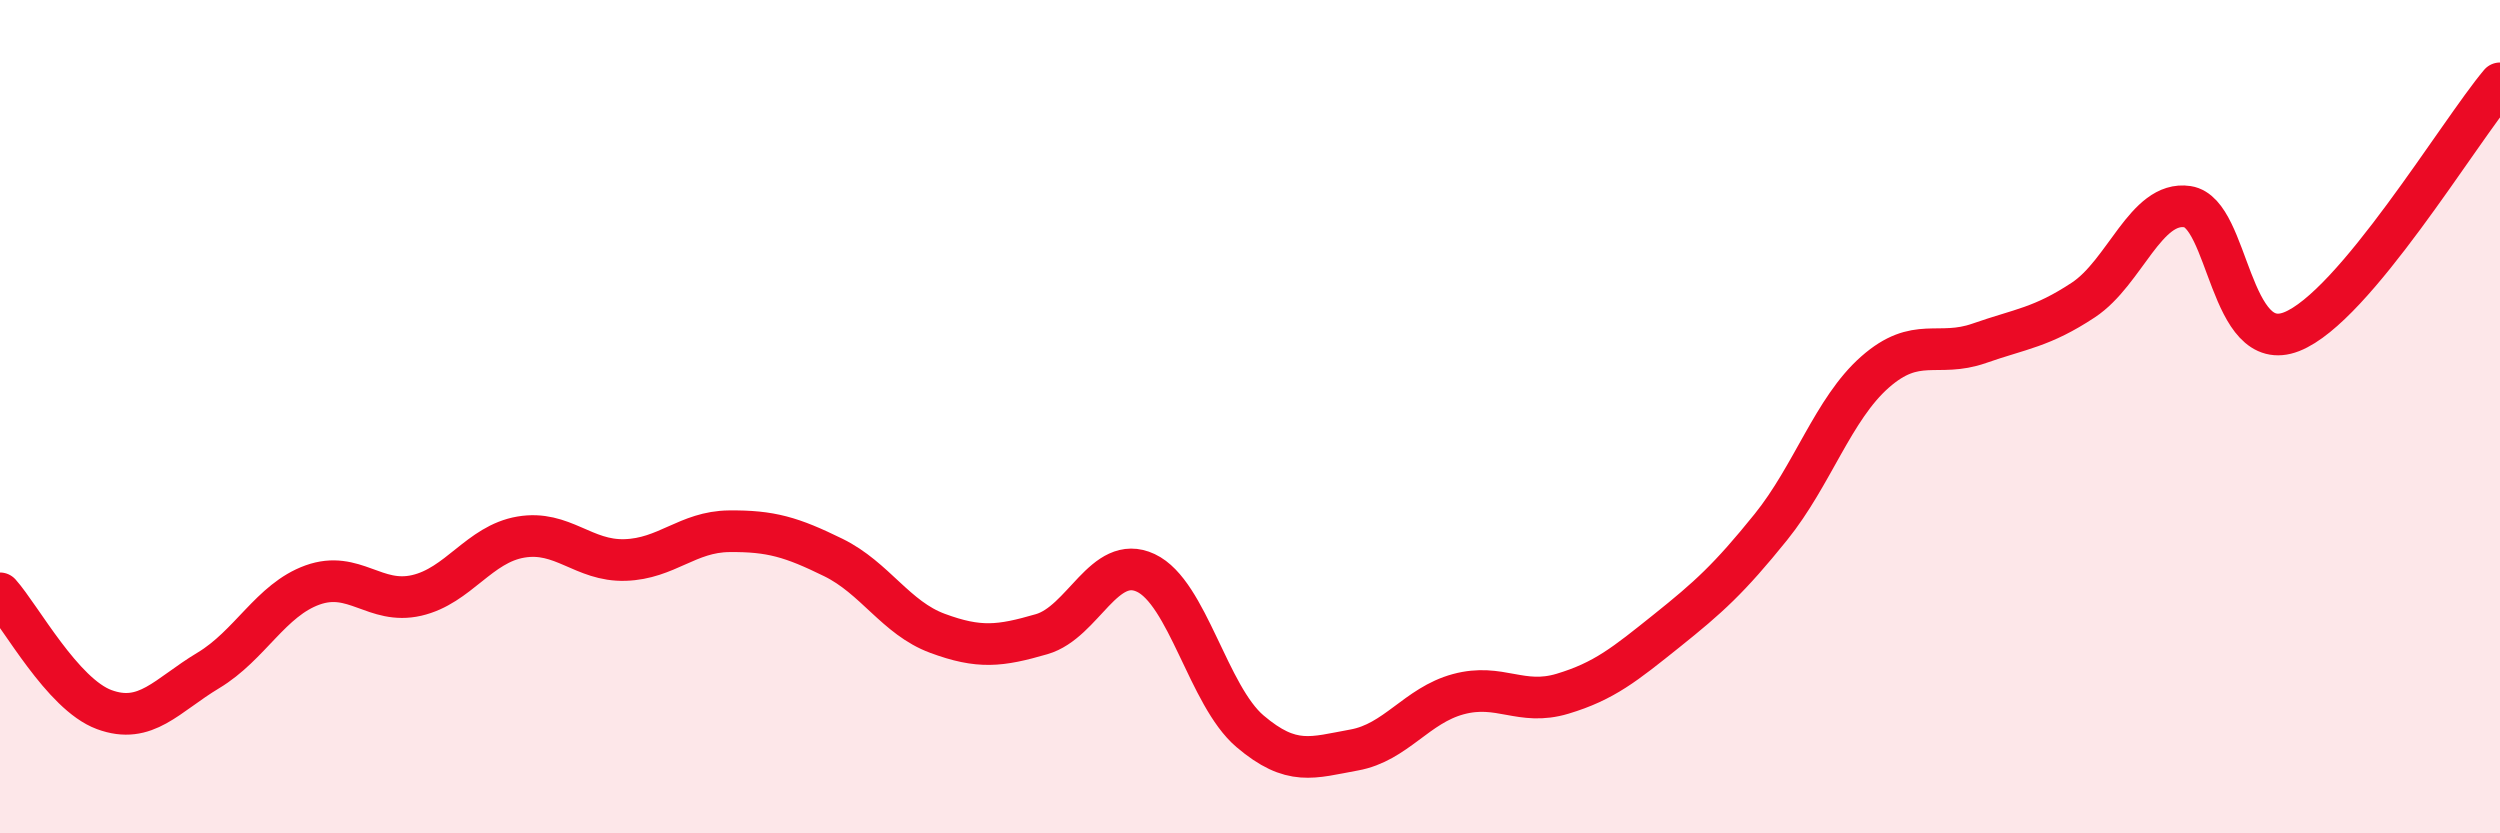 
    <svg width="60" height="20" viewBox="0 0 60 20" xmlns="http://www.w3.org/2000/svg">
      <path
        d="M 0,14.24 C 0.5,14.8 1.5,16.66 2.5,17.03 C 3.5,17.4 4,16.69 5,16.09 C 6,15.49 6.5,14.4 7.5,14.04 C 8.5,13.68 9,14.52 10,14.29 C 11,14.06 11.5,13.06 12.5,12.89 C 13.5,12.72 14,13.47 15,13.44 C 16,13.41 16.5,12.76 17.5,12.75 C 18.5,12.74 19,12.89 20,13.38 C 21,13.87 21.5,14.83 22.5,15.2 C 23.5,15.57 24,15.51 25,15.22 C 26,14.93 26.5,13.28 27.5,13.75 C 28.5,14.22 29,16.7 30,17.55 C 31,18.4 31.5,18.18 32.5,18 C 33.5,17.82 34,16.93 35,16.66 C 36,16.39 36.5,16.95 37.5,16.65 C 38.5,16.35 39,15.94 40,15.14 C 41,14.34 41.5,13.89 42.5,12.65 C 43.5,11.41 44,9.81 45,8.93 C 46,8.05 46.5,8.59 47.5,8.24 C 48.5,7.89 49,7.86 50,7.2 C 51,6.54 51.5,4.81 52.5,4.96 C 53.5,5.11 53.5,8.55 55,7.96 C 56.5,7.37 59,3.19 60,2L60 20L0 20Z"
        fill="#EB0A25"
        opacity="0.1"
        stroke-linecap="round"
        stroke-linejoin="round"
      />
      <path
        d="M 0,14.24 C 0.5,14.8 1.5,16.66 2.5,17.03 C 3.5,17.4 4,16.69 5,16.09 C 6,15.49 6.5,14.4 7.5,14.04 C 8.5,13.68 9,14.52 10,14.29 C 11,14.06 11.5,13.06 12.5,12.89 C 13.5,12.72 14,13.47 15,13.44 C 16,13.41 16.5,12.76 17.5,12.75 C 18.5,12.74 19,12.89 20,13.38 C 21,13.87 21.5,14.83 22.5,15.2 C 23.5,15.57 24,15.51 25,15.22 C 26,14.93 26.5,13.28 27.5,13.75 C 28.5,14.22 29,16.7 30,17.55 C 31,18.4 31.5,18.18 32.5,18 C 33.5,17.82 34,16.93 35,16.66 C 36,16.39 36.5,16.95 37.5,16.65 C 38.5,16.35 39,15.94 40,15.14 C 41,14.34 41.5,13.89 42.5,12.65 C 43.5,11.41 44,9.81 45,8.93 C 46,8.05 46.5,8.59 47.5,8.24 C 48.5,7.89 49,7.86 50,7.2 C 51,6.54 51.5,4.81 52.5,4.96 C 53.5,5.11 53.5,8.55 55,7.96 C 56.5,7.37 59,3.19 60,2"
        stroke="#EB0A25"
        stroke-width="1"
        fill="none"
        stroke-linecap="round"
        stroke-linejoin="round"
      />
    </svg>
  